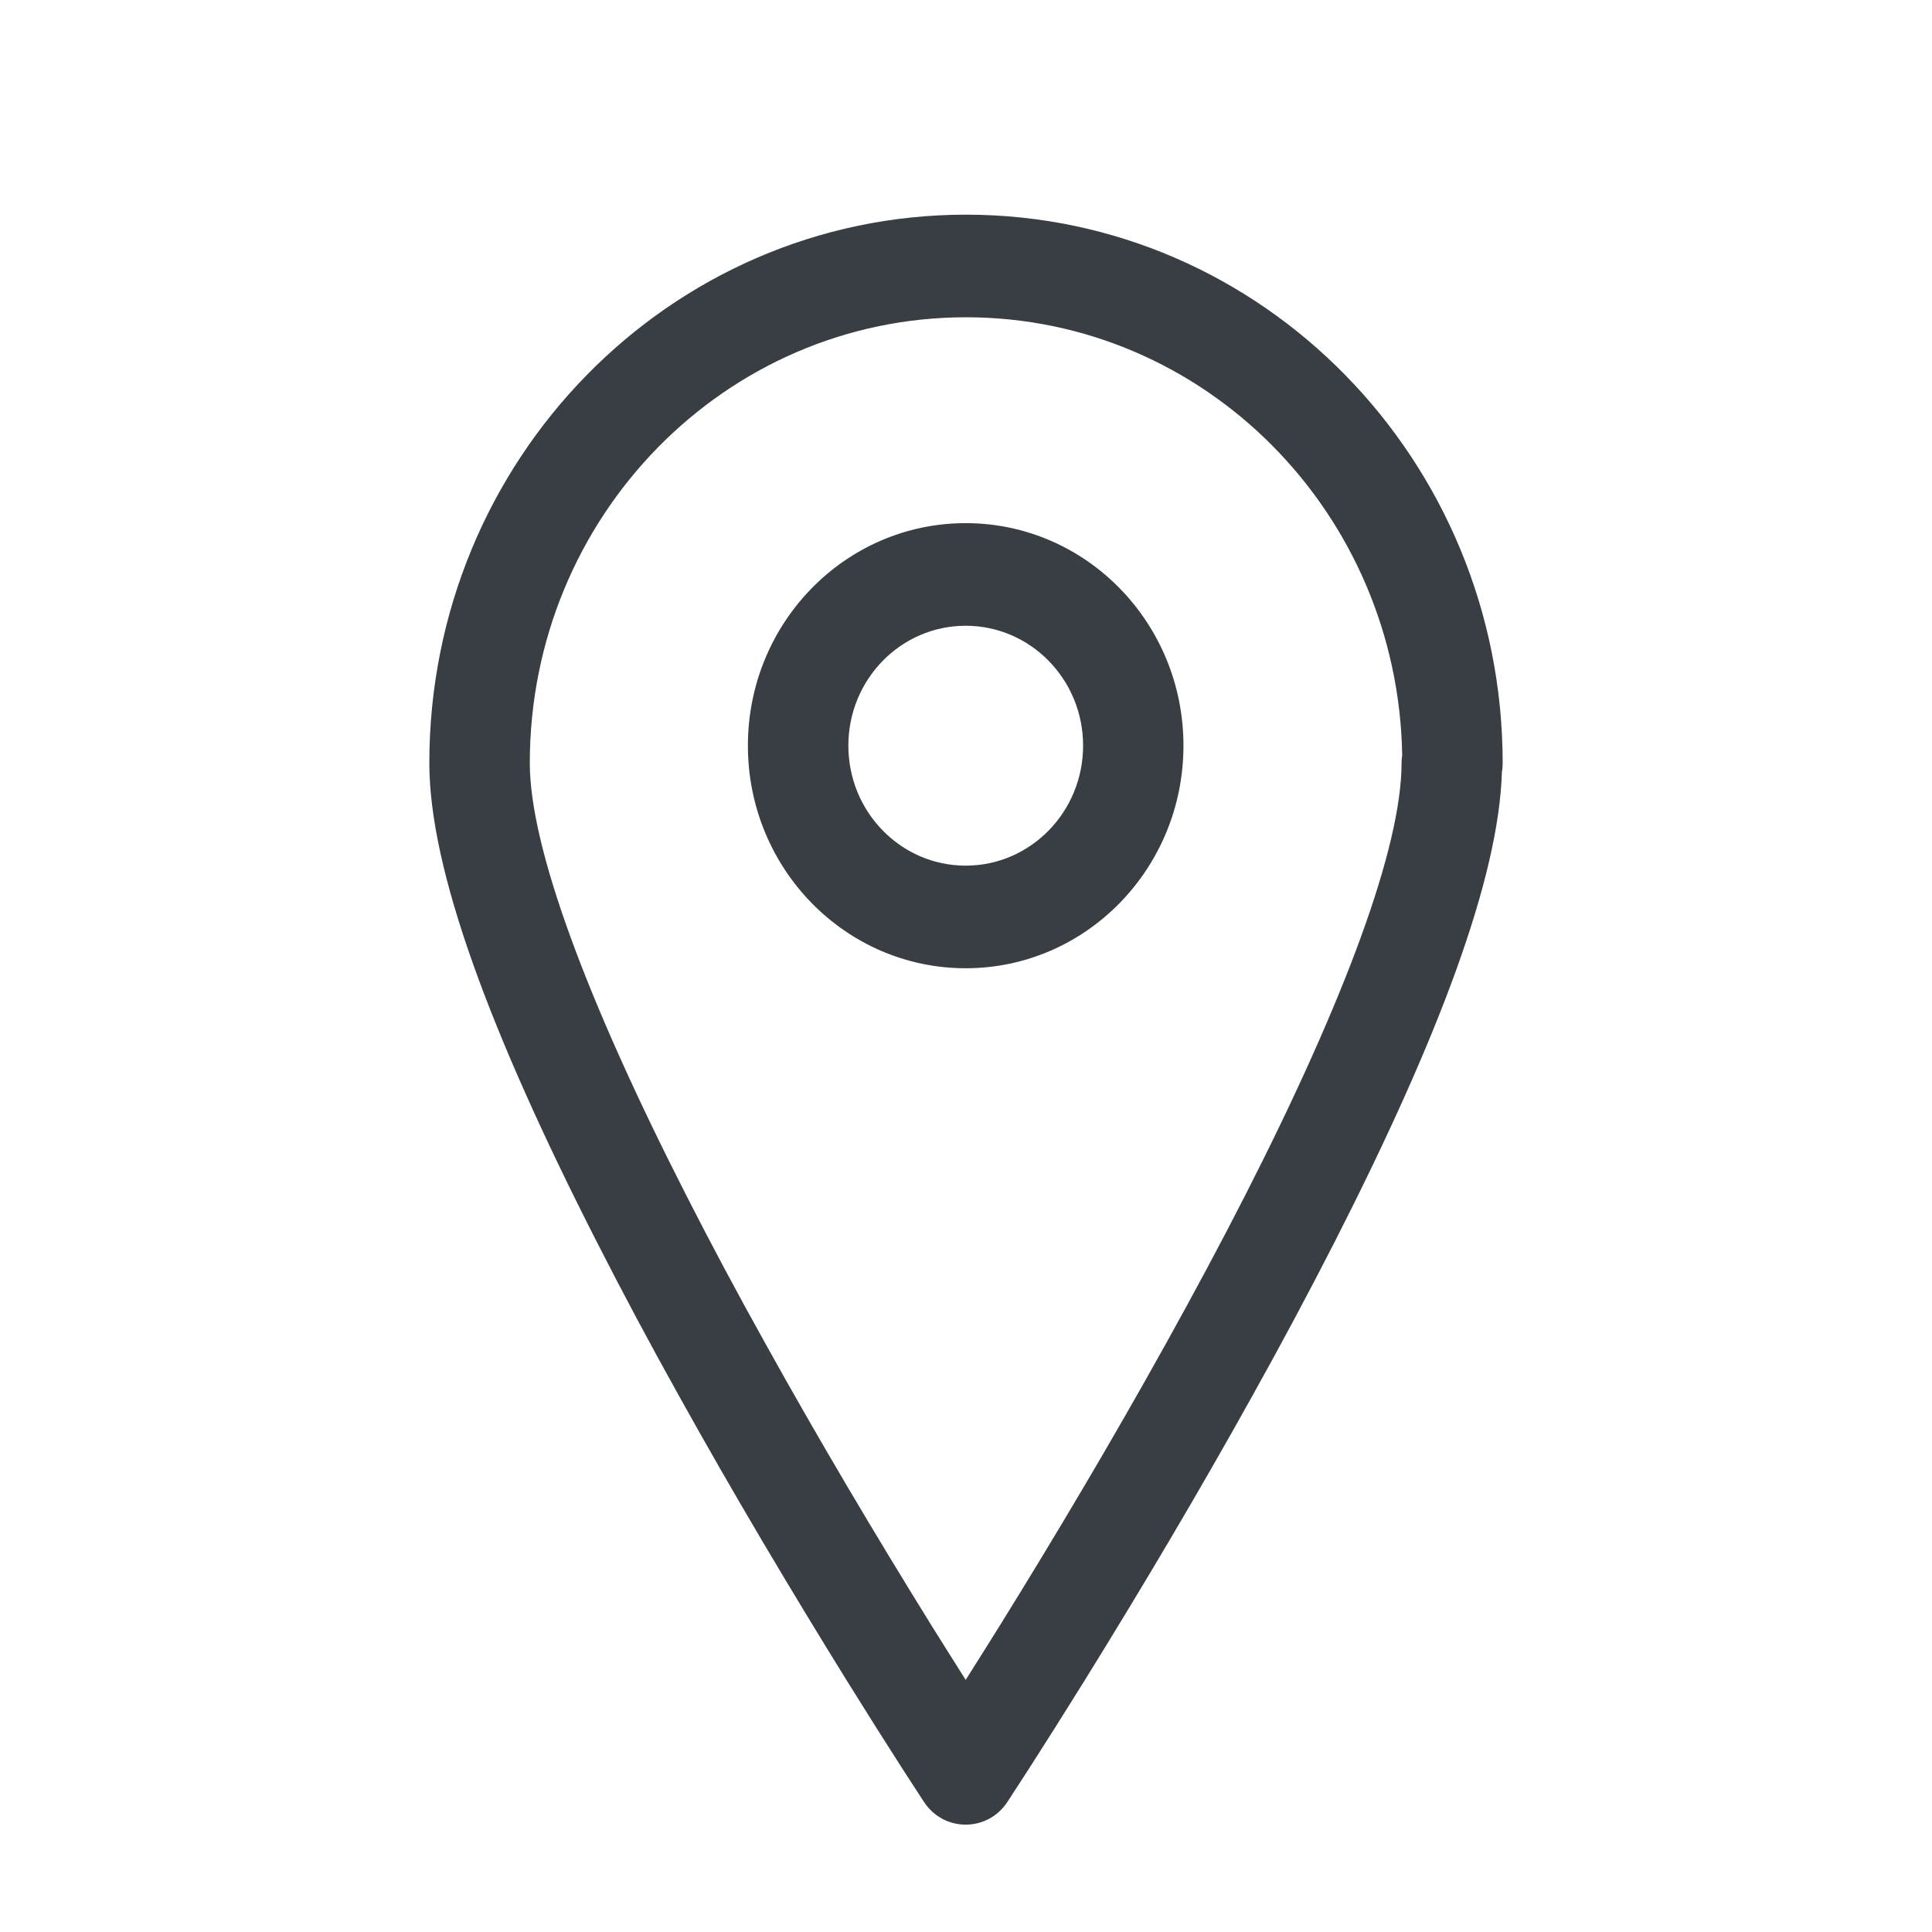 <?xml version="1.0" encoding="UTF-8"?>
<svg width="18px" height="18px" viewBox="0 0 18 18" version="1.1" xmlns="http://www.w3.org/2000/svg" xmlns:xlink="http://www.w3.org/1999/xlink">
    <!-- Generator: Sketch 57.1 (83088) - https://sketch.com -->
    <title>resclusive_pin</title>
    <desc>Created with Sketch.</desc>
    <g id="resclusive_pin" stroke="none" stroke-width="1" fill="none" fill-rule="evenodd">
        <g>
            <path d="M9,2 C11.761,2 14,4.287 14,7.109 C14,7.137 13.998,7.165 13.993,7.192 C13.963,8.185 13.403,9.67 12.435,11.57 C12.199,12.032 11.943,12.512 11.668,13.005 C11.169,13.903 10.634,14.804 10.1,15.665 C9.913,15.966 9.739,16.241 9.583,16.484 C9.528,16.569 9.479,16.644 9.437,16.709 C9.412,16.748 9.395,16.775 9.385,16.789 C9.2,17.07 8.794,17.07 8.609,16.789 C8.599,16.775 8.582,16.748 8.557,16.709 C8.515,16.644 8.466,16.569 8.411,16.484 C8.255,16.241 8.081,15.966 7.894,15.665 C7.36,14.804 6.825,13.903 6.326,13.005 C6.051,12.512 5.795,12.032 5.56,11.57 C4.564,9.616 4,8.1 4,7.109 C4,4.287 6.239,2 9,2 Z M9,2.956 C6.755,2.956 4.936,4.815 4.936,7.109 C4.936,7.892 5.464,9.312 6.39,11.129 C6.619,11.58 6.87,12.049 7.139,12.532 C7.63,13.416 8.157,14.304 8.684,15.153 C8.794,15.328 8.898,15.495 8.997,15.651 C9.096,15.495 9.201,15.328 9.31,15.153 C9.837,14.304 10.364,13.416 10.855,12.532 C11.124,12.049 11.375,11.58 11.605,11.129 C12.531,9.312 13.058,7.892 13.058,7.109 C13.058,7.084 13.06,7.06 13.064,7.037 C13.026,4.776 11.221,2.956 9,2.956 Z M8.997,4.874 C10.118,4.874 11.026,5.802 11.026,6.947 C11.026,8.092 10.118,9.021 8.997,9.021 C7.876,9.021 6.968,8.092 6.968,6.947 C6.968,5.802 7.876,4.874 8.997,4.874 Z M8.997,5.83 C8.393,5.83 7.904,6.33 7.904,6.947 C7.904,7.564 8.393,8.065 8.997,8.065 C9.601,8.065 10.091,7.564 10.091,6.947 C10.091,6.33 9.601,5.83 8.997,5.83 Z" id="Combined-Shape" fill="#393D44" fill-rule="nonzero"></path>
            <rect id="Rectangle" x="0" y="0" width="18" height="18"></rect>
        </g>
    </g>
</svg>